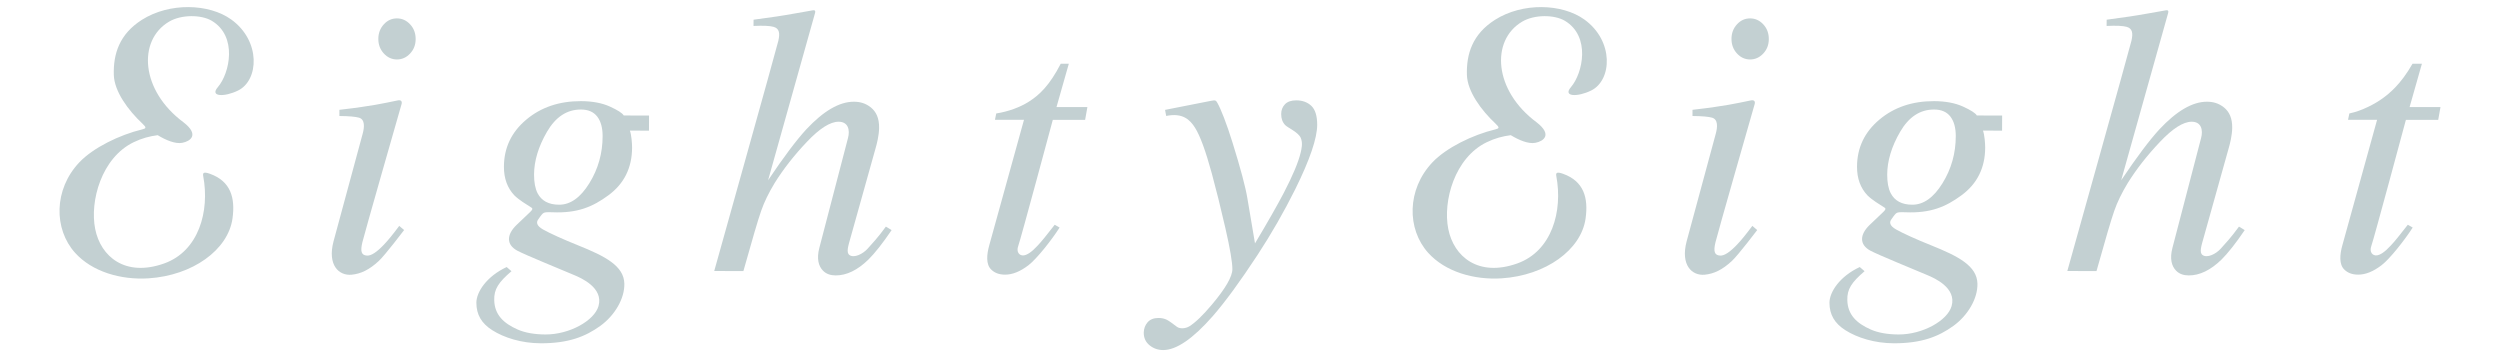 <?xml version="1.0" encoding="utf-8"?>
<!-- Generator: Adobe Illustrator 26.0.2, SVG Export Plug-In . SVG Version: 6.00 Build 0)  -->
<svg version="1.1" id="レイヤー_1" xmlns="http://www.w3.org/2000/svg" xmlns:xlink="http://www.w3.org/1999/xlink" x="0px"
	 y="0px" width="420px" height="60px" viewBox="0 0 420 60" style="enable-background:new 0 0 420 60;" xml:space="preserve">
<style type="text/css">
	.st0{fill:#C3D0D2;}
</style>
<g>
	<path class="st0" d="M67.46,17.5c-0.57,1.99-6.23,21.72-6.58,23.2c-0.35,1.48-0.22,2.19,0.79,2.24c0.71,0.04,1.66-0.61,2.84-1.85
		c0.7-0.73,1.55-1.78,2.56-3.14l0.82,0.7c0,0-3.2,4.22-4.24,5.18c-1.62,1.51-3.04,2.17-4.57,2.32c-2.13,0.21-4.1-1.59-3.05-5.59
		c0.42-1.6,4.57-16.91,4.89-18.06c0.32-1.15,0.41-2.43-0.61-2.73c-0.56-0.16-1.65-0.27-3.29-0.28l0-1.04
		c1.73-0.2,2.97-0.36,3.74-0.48c0.76-0.11,1.53-0.23,2.3-0.36c1-0.16,2.72-0.53,3.81-0.75C67.39,16.77,67.59,17.04,67.46,17.5z
		 M64.47,8.97c-0.61-0.67-0.91-1.48-0.91-2.43c0-0.97,0.31-1.78,0.92-2.45c0.61-0.67,1.35-1,2.21-1c0.86,0,1.6,0.34,2.22,1.01
		c0.62,0.67,0.92,1.49,0.92,2.46c0,0.97-0.32,1.78-0.94,2.44c-0.62,0.66-1.36,0.99-2.22,0.99C65.81,9.98,65.08,9.64,64.47,8.97z"/>
	<path class="st0" d="M85.93,45.56c-2.18,1.87-2.95,3.01-2.9,4.86c0.06,2.43,1.53,3.88,3.94,4.94c1.26,0.55,2.81,0.82,4.66,0.83
		c4.05,0.02,8.23-2.33,8.92-4.77c0.88-3.09-2.98-4.74-4.05-5.19c-2.3-0.98-8.26-3.4-9.6-4.12c-1.86-1.01-1.81-2.67-0.14-4.3
		c0.38-0.37,1.5-1.43,2.3-2.19c0.34-0.32,0.5-0.56,0.24-0.73c-0.95-0.61-2.06-1.26-2.89-2.07c-1.17-1.24-1.76-2.85-1.75-4.82
		c0.01-3.17,1.26-5.8,3.74-7.89c2.48-2.09,5.55-3.13,9.21-3.12c1.91,0.01,3.53,0.31,4.85,0.91c1.32,0.6,2.1,1.1,2.33,1.5l4.25,0.01
		l-0.01,2.54l-3.21-0.01c0.27,0.72,0.37,2.17,0.37,2.86c-0.01,3.4-1.34,6.07-3.98,8.01c-2.64,1.94-5.19,3.03-9.41,2.85
		c-1.02-0.04-1.38-0.01-1.61,0.21c-0.3,0.29-0.57,0.71-0.8,1.04c-0.29,0.42-0.28,1.01,0.84,1.64c1.1,0.63,3.52,1.72,5.9,2.67
		c4.56,1.83,7.69,3.45,7.76,6.43c0.06,2.52-1.62,5.35-4.04,7.1c-2.5,1.8-5.34,2.93-10.01,2.92c-3.23-0.01-6.16-0.94-8.14-2.2
		c-1.81-1.15-2.67-2.62-2.67-4.62c0.01-1.78,1.7-4.41,5.09-5.99L85.93,45.56z M90.31,32.46c0.67,1.28,1.87,1.93,3.62,1.93
		c1.89,0.01,3.58-1.19,5.07-3.59s2.24-5.05,2.24-7.95c0-1.39-0.3-2.47-0.9-3.26c-0.61-0.79-1.52-1.19-2.74-1.19
		c-2.35-0.01-4.25,1.24-5.7,3.73c-1.45,2.49-2.17,4.9-2.18,7.21C89.72,30.64,89.92,31.68,90.31,32.46z"/>
	<path class="st0" d="M126.6,3.31c1.36-0.18,2.22-0.3,3.88-0.54c1.73-0.25,4.54-0.78,6.09-1.04c0.33-0.06,0.46,0.11,0.36,0.45
		c-0.1,0.34-7.89,28.1-7.89,28.1c2.62-3.9,4.76-6.75,6.42-8.55c2.9-3.1,5.57-4.65,7.99-4.64c0.99,0,1.95,0.23,2.87,0.97
		c0.87,0.71,1.4,1.79,1.37,3.45c-0.02,1.27-0.4,2.73-0.54,3.21c0,0-3.81,13.59-4.22,15.07c-0.41,1.48-0.83,2.65-0.2,3.07
		c0.77,0.52,2.21-0.17,3.03-1.08c0.81-0.91,1.68-1.8,3.07-3.71l0.96,0.59c-1.47,2.18-2.87,3.94-3.9,4.95
		c-1.83,1.78-3.67,2.67-5.51,2.66c-0.84,0-1.57-0.24-2.11-0.79c-0.76-0.77-1.1-2.01-0.62-3.84c0.27-1.04,4.56-17.54,4.81-18.44
		c0.37-1.36,0.04-2.76-1.59-2.75c-1.4,0.01-3.17,1.12-5.3,3.37c-2.14,2.25-3.94,4.55-5.41,6.9c-1.01,1.66-1.77,3.22-2.28,4.69
		c-0.52,1.47-1.51,4.85-2.99,10.13l-4.9-0.01c0,0,10.46-37.33,10.77-38.67s0.14-2.08-0.8-2.35c-0.59-0.17-1.71-0.23-3.37-0.15
		L126.6,3.31z"/>
	<path class="st0" d="M166.2,41.19c0.38-1.35,5.83-21.06,5.83-21.06h-4.88l0.22-1.07c2.04-0.32,4-1.04,5.49-1.99
		c1.74-1.11,3.45-2.69,5.34-6.36l1.36,0l-2.07,7.28h5.19l-0.38,2.15h-5.43c0,0-5.41,20.12-5.8,21.16c-0.39,1.05,0.2,1.71,0.95,1.6
		c0.54-0.08,1.31-0.55,2.3-1.64c0.57-0.59,1.52-1.75,2.87-3.5l0.82,0.47c-1.33,2.09-3.84,5.26-5.22,6.32
		c-1.38,1.06-2.69,1.59-3.93,1.59c-1.07,0-1.8-0.33-2.33-0.85C165.61,44.42,165.76,42.76,166.2,41.19z"/>
	<path class="st0" d="M192.8,54.14c0.42-0.48,1.03-0.72,1.83-0.72c0.52,0,0.99,0.1,1.39,0.3c0.4,0.2,1.04,0.68,1.7,1.18
		c0.47,0.36,1.42,0.34,2.11-0.09c0.96-0.6,2.24-1.81,3.79-3.66c2.28-2.71,3.42-4.69,3.42-5.93c0-1.17-0.39-3.48-1.18-6.92
		c-0.79-3.44-1.55-6.5-2.28-9.18c-1.03-3.77-1.97-6.33-2.82-7.67c-0.85-1.34-2.07-2.54-4.84-1.97l-0.19-1.02
		c0,0,6.86-1.36,7.66-1.51c0.8-0.15,0.87-0.12,1.13,0.33c0.57,1,1.53,3.4,2.55,6.69c1.34,4.31,2.18,7.44,2.5,9.4l1.27,7.52
		c2.21-3.7,3.82-6.54,4.85-8.51c1.5-2.89,2.44-5.13,2.82-6.73c0.13-0.56,0.41-1.61,0.01-2.5c-0.43-0.95-2.15-1.67-2.6-2.13
		c-0.45-0.46-0.68-1.08-0.68-1.86c0-0.65,0.21-1.2,0.63-1.64c0.42-0.44,1.05-0.66,1.89-0.66c1.05,0,1.9,0.31,2.55,0.93
		c0.65,0.62,0.98,1.68,0.98,3.17c0,2.25-1.23,5.86-3.69,10.84c-1.89,3.79-4,7.47-6.33,11.03c-2.92,4.45-5.43,7.88-7.53,10.29
		c-3.34,3.8-6.11,5.69-8.32,5.69c-0.86,0-1.62-0.26-2.28-0.79c-0.66-0.53-0.99-1.24-0.99-2.14C192.17,55.2,192.38,54.62,192.8,54.14
		z"/>
	<path class="st0" d="M38.84,3.27c-3.72-2.67-10.35-2.89-15,0.06c-3.8,2.41-4.82,5.76-4.72,9.25c0.08,2.78,2.41,5.95,4.81,8.19
		c0.7,0.66,0.63,0.8-0.01,0.96c-3.86,0.93-8.27,3.09-10.6,5.55c-4.31,4.56-4.3,11.2-0.71,15.19c2.86,3.18,7.68,4.59,12.35,4.29
		c7.39-0.48,13.37-4.77,14.1-10.07c0.48-3.46-0.3-6.24-3.78-7.49c-1.07-0.38-1.25-0.17-1.14,0.39c1.11,5.9-0.75,12.6-6.56,14.67
		c-6.54,2.33-10.67-1.15-11.59-5.79c-0.94-4.68,1.07-11.98,6.47-14.58c1.39-0.67,2.66-1,4.03-1.18c1.35,0.82,2.97,1.52,4.15,1.28
		c1.33-0.26,2.91-1.33,0.19-3.44c-7.21-5.34-7.74-13.75-2.45-16.9c2.08-1.24,5.43-1.2,7.19-0.16c4.36,2.6,3.05,8.8,1.01,11.17
		c-1.39,1.62,1.15,1.66,3.41,0.55C43.5,13.5,43.86,6.88,38.84,3.27z"/>
	<path class="st0" d="M294.78,17.5c-0.57,1.99-6.23,21.72-6.58,23.2c-0.35,1.48-0.22,2.19,0.79,2.24c0.71,0.04,1.66-0.61,2.84-1.85
		c0.7-0.73,1.55-1.78,2.56-3.14l0.82,0.7c0,0-3.2,4.22-4.24,5.18c-1.62,1.51-3.04,2.17-4.57,2.32c-2.13,0.21-4.1-1.59-3.05-5.59
		c0.42-1.6,4.57-16.91,4.89-18.06s0.41-2.43-0.61-2.73c-0.56-0.16-1.65-0.27-3.29-0.28l0-1.04c1.73-0.2,2.97-0.36,3.74-0.48
		c0.76-0.11,1.53-0.23,2.3-0.36c1-0.16,2.72-0.53,3.81-0.75C294.71,16.77,294.91,17.04,294.78,17.5z M291.8,8.97
		c-0.61-0.67-0.91-1.48-0.91-2.43c0-0.97,0.31-1.78,0.92-2.45c0.61-0.67,1.35-1,2.21-1s1.6,0.34,2.22,1.01
		c0.62,0.67,0.92,1.49,0.92,2.46c0,0.97-0.32,1.78-0.94,2.44c-0.62,0.66-1.36,0.99-2.22,0.99C293.14,9.98,292.4,9.64,291.8,8.97z"/>
	<path class="st0" d="M313.25,45.56c-2.18,1.87-2.95,3.01-2.9,4.86c0.06,2.43,1.53,3.88,3.94,4.94c1.26,0.55,2.81,0.82,4.66,0.83
		c4.05,0.02,8.23-2.33,8.92-4.77c0.88-3.09-2.98-4.74-4.05-5.19c-2.3-0.98-8.26-3.4-9.6-4.12c-1.86-1.01-1.81-2.67-0.14-4.3
		c0.38-0.37,1.5-1.43,2.3-2.19c0.34-0.32,0.5-0.56,0.24-0.73c-0.95-0.61-2.06-1.26-2.89-2.07c-1.17-1.24-1.76-2.85-1.75-4.82
		c0.01-3.17,1.26-5.8,3.74-7.89c2.48-2.09,5.55-3.13,9.21-3.12c1.91,0.01,3.53,0.31,4.85,0.91c1.32,0.6,2.1,1.1,2.33,1.5l4.25,0.01
		l-0.01,2.54l-3.21-0.01c0.27,0.72,0.37,2.17,0.37,2.86c-0.01,3.4-1.34,6.07-3.98,8.01c-2.64,1.94-5.19,3.03-9.41,2.85
		c-1.02-0.04-1.38-0.01-1.61,0.21c-0.3,0.29-0.57,0.71-0.8,1.04c-0.29,0.42-0.28,1.01,0.84,1.64c1.1,0.63,3.52,1.72,5.9,2.67
		c4.56,1.83,7.69,3.45,7.76,6.43c0.06,2.52-1.62,5.35-4.04,7.1c-2.5,1.8-5.34,2.93-10.01,2.92c-3.23-0.01-6.16-0.94-8.14-2.2
		c-1.81-1.15-2.67-2.62-2.67-4.62c0.01-1.78,1.7-4.41,5.09-5.99L313.25,45.56z M317.64,32.46c0.67,1.28,1.87,1.93,3.62,1.93
		c1.89,0.01,3.58-1.19,5.07-3.59c1.49-2.4,2.24-5.05,2.24-7.95c0-1.39-0.3-2.47-0.9-3.26c-0.61-0.79-1.52-1.19-2.74-1.19
		c-2.35-0.01-4.25,1.24-5.7,3.73c-1.45,2.49-2.17,4.9-2.18,7.21C317.05,30.64,317.24,31.68,317.64,32.46z"/>
	<path class="st0" d="M353.92,3.31c1.36-0.18,2.22-0.3,3.88-0.54c1.73-0.25,4.54-0.78,6.09-1.04c0.33-0.06,0.46,0.11,0.36,0.45
		c-0.1,0.34-7.89,28.1-7.89,28.1c2.62-3.9,4.76-6.75,6.42-8.55c2.9-3.1,5.57-4.65,7.99-4.64c0.99,0,1.95,0.23,2.87,0.97
		c0.87,0.71,1.4,1.79,1.37,3.45c-0.02,1.27-0.4,2.73-0.54,3.21c0,0-3.81,13.59-4.22,15.07s-0.83,2.65-0.2,3.07
		c0.77,0.52,2.21-0.17,3.03-1.08c0.81-0.91,1.68-1.8,3.07-3.71l0.96,0.59c-1.47,2.18-2.87,3.94-3.9,4.95
		c-1.83,1.78-3.67,2.67-5.51,2.66c-0.84,0-1.57-0.24-2.11-0.79c-0.76-0.77-1.1-2.01-0.62-3.84c0.27-1.04,4.56-17.54,4.81-18.44
		c0.37-1.36,0.04-2.76-1.59-2.75c-1.4,0.01-3.17,1.12-5.3,3.37c-2.14,2.25-3.94,4.55-5.41,6.9c-1.01,1.66-1.77,3.22-2.28,4.69
		c-0.52,1.47-1.51,4.85-2.99,10.13l-4.9-0.01c0,0,10.46-37.33,10.77-38.67c0.31-1.34,0.14-2.08-0.8-2.35
		c-0.59-0.17-1.71-0.23-3.37-0.15L353.92,3.31z"/>
	<path class="st0" d="M393.52,41.19c0.38-1.35,5.83-21.06,5.83-21.06h-4.88l0.22-1.07c2.18-0.45,4.35-1.65,5.52-2.49
		c1.17-0.84,3.11-2.38,5.09-5.86l1.58,0l-2.07,7.28H410l-0.38,2.15h-5.43c0,0-5.41,20.12-5.8,21.16s0.2,1.71,0.95,1.6
		c0.54-0.08,1.31-0.55,2.3-1.64c0.57-0.59,1.52-1.75,2.87-3.5l0.82,0.47c-1.33,2.09-3.84,5.26-5.22,6.32
		c-1.38,1.06-2.69,1.59-3.93,1.59c-1.07,0-1.8-0.33-2.33-0.85C392.94,44.42,393.08,42.76,393.52,41.19z"/>
	<path class="st0" d="M266.16,3.27c-3.72-2.67-10.35-2.89-15,0.06c-3.8,2.41-4.82,5.76-4.72,9.25c0.08,2.78,2.41,5.95,4.81,8.19
		c0.7,0.66,0.63,0.8-0.01,0.96c-3.86,0.93-8.27,3.09-10.6,5.55c-4.31,4.56-4.3,11.2-0.71,15.19c2.86,3.18,7.68,4.59,12.35,4.29
		c7.39-0.48,13.37-4.77,14.1-10.07c0.48-3.46-0.3-6.24-3.78-7.49c-1.07-0.38-1.25-0.17-1.14,0.39c1.11,5.9-0.75,12.6-6.56,14.67
		c-6.54,2.33-10.67-1.15-11.59-5.79c-0.94-4.68,1.07-11.98,6.47-14.58c1.39-0.67,2.66-1,4.03-1.18c1.35,0.82,2.97,1.52,4.15,1.28
		c1.33-0.26,2.91-1.33,0.19-3.44c-7.21-5.34-7.74-13.75-2.45-16.9c2.08-1.24,5.43-1.2,7.19-0.16c4.36,2.6,3.05,8.8,1.01,11.17
		c-1.39,1.62,1.15,1.66,3.41,0.55C270.82,13.5,271.19,6.88,266.16,3.27z"/>
</g>
</svg>
